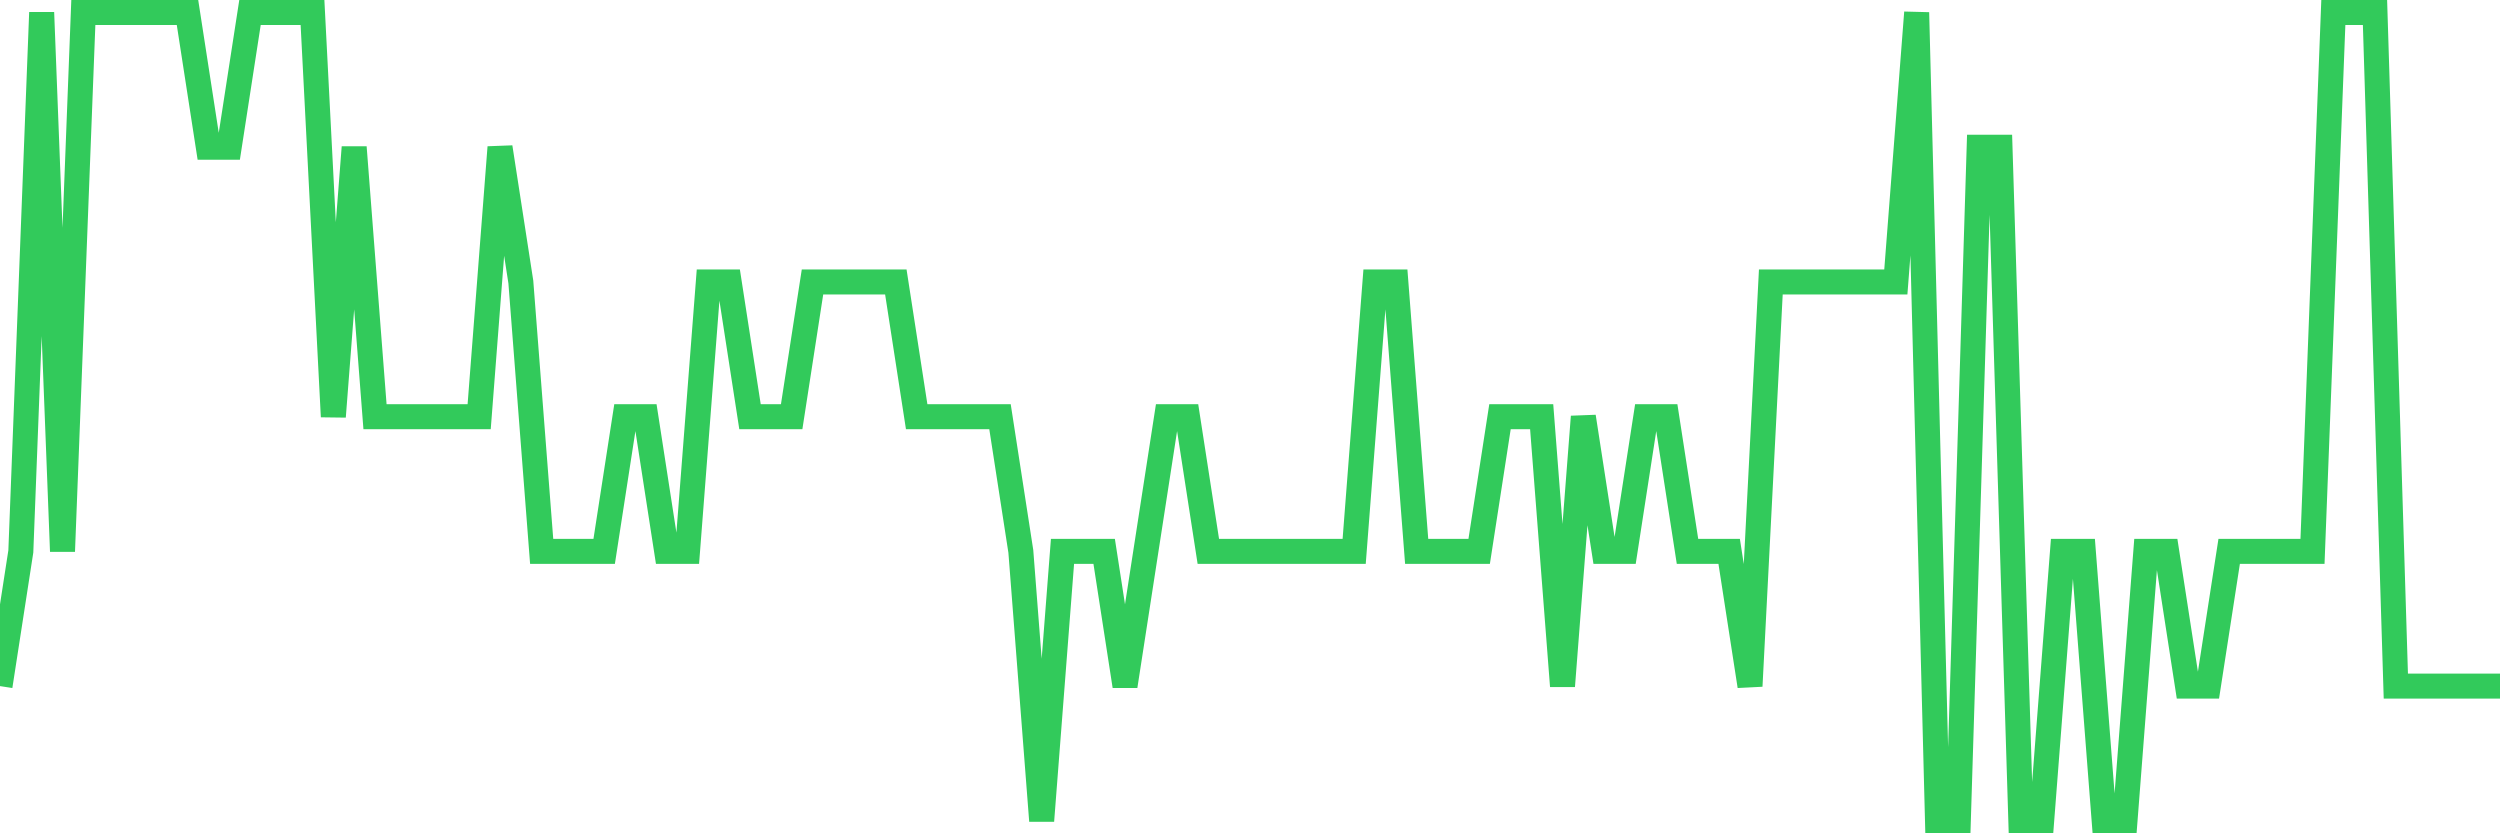 <svg
  xmlns="http://www.w3.org/2000/svg"
  xmlns:xlink="http://www.w3.org/1999/xlink"
  width="120"
  height="40"
  viewBox="0 0 120 40"
  preserveAspectRatio="none"
>
  <polyline
    points="0,32.933 1,26.467 2,0.6 3,26.467 4,0.6 5,0.6 6,0.6 7,0.6 8,0.6 9,0.6 10,7.067 11,7.067 12,0.6 13,0.6 14,0.6 15,0.6 16,20 17,7.067 18,20 19,20 20,20 21,20 22,20 23,20 24,7.067 25,13.533 26,26.467 27,26.467 28,26.467 29,26.467 30,20 31,20 32,26.467 33,26.467 34,13.533 35,13.533 36,20 37,20 38,20 39,13.533 40,13.533 41,13.533 42,13.533 43,13.533 44,20 45,20 46,20 47,20 48,20 49,26.467 50,39.4 51,26.467 52,26.467 53,26.467 54,32.933 55,26.467 56,20 57,20 58,26.467 59,26.467 60,26.467 61,26.467 62,26.467 63,26.467 64,26.467 65,26.467 66,13.533 67,13.533 68,26.467 69,26.467 70,26.467 71,26.467 72,20 73,20 74,20 75,32.933 76,20 77,26.467 78,26.467 79,20 80,20 81,26.467 82,26.467 83,26.467 84,32.933 85,13.533 86,13.533 87,13.533 88,13.533 89,13.533 90,13.533 91,13.533 92,0.6 93,39.4 94,39.4 95,7.067 96,7.067 97,39.4 98,39.4 99,26.467 100,26.467 101,39.4 102,39.4 103,26.467 104,26.467 105,32.933 106,32.933 107,26.467 108,26.467 109,26.467 110,26.467 111,26.467 112,0.6 113,0.6 114,0.6 115,32.933 116,32.933 117,32.933 118,32.933 119,32.933 120,32.933"
    fill="none"
    stroke="#32ca5b"
    stroke-width="1.2"
  >
  </polyline>
</svg>